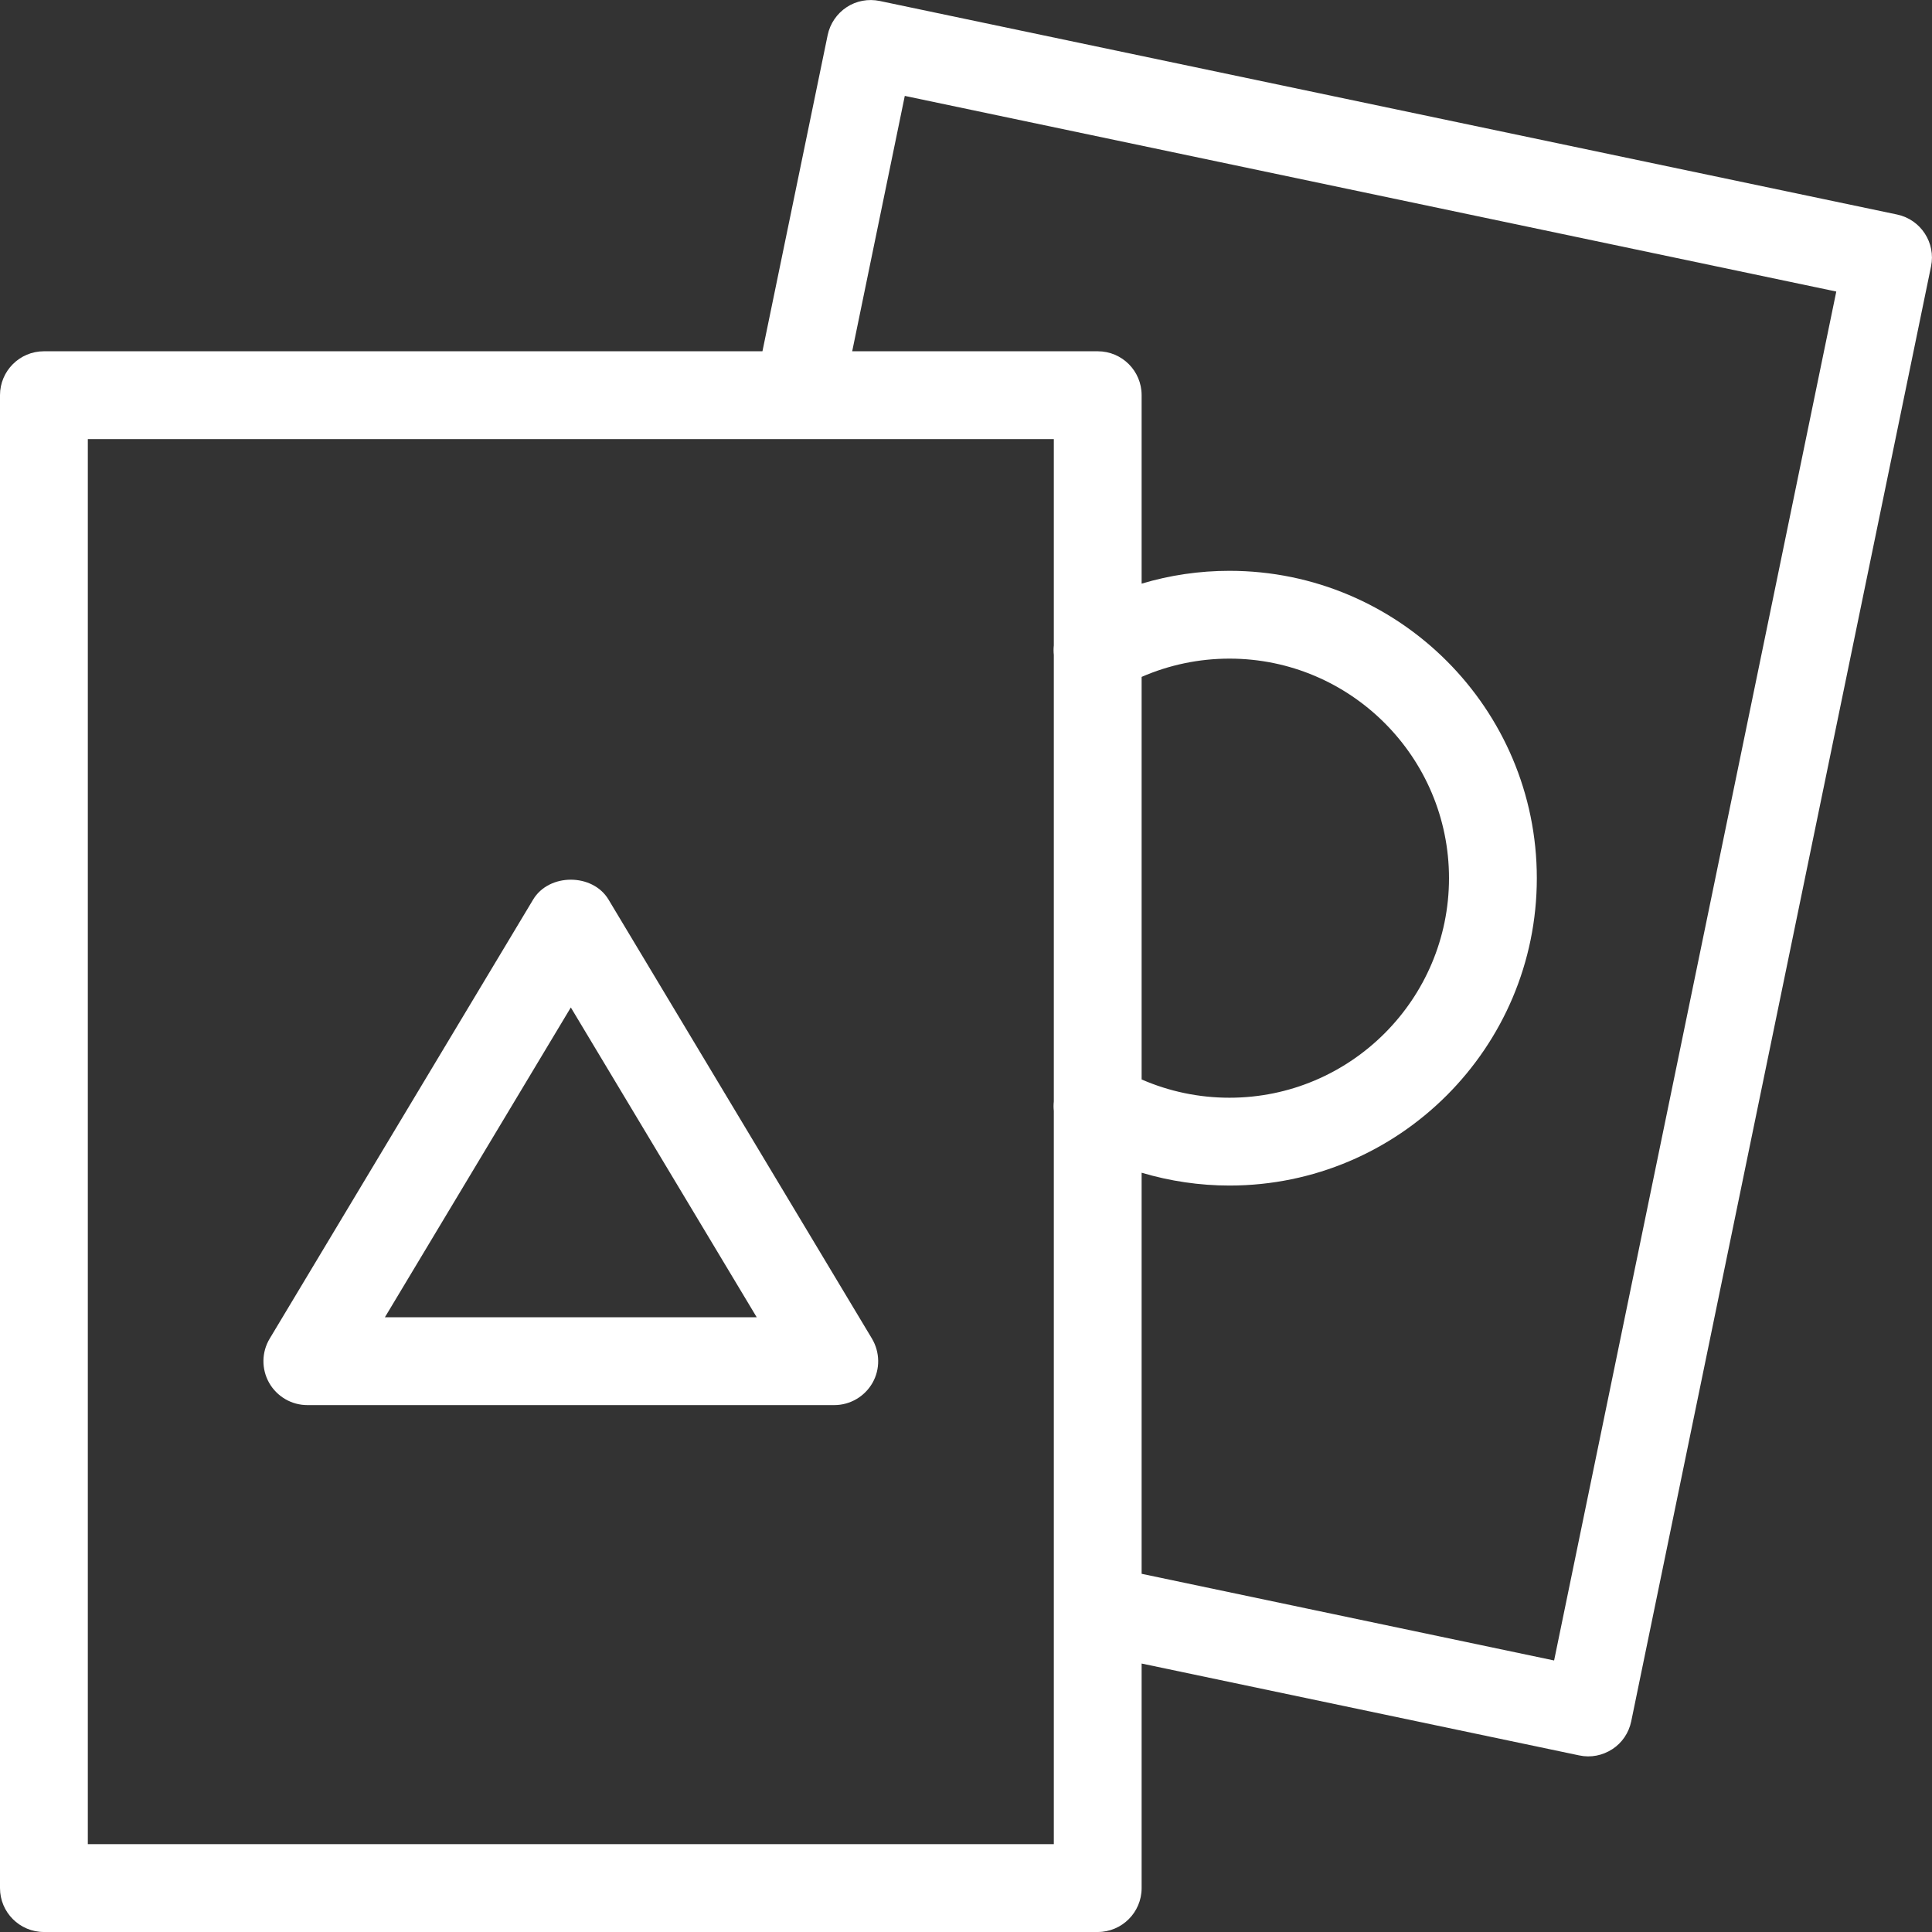 <?xml version="1.0" encoding="UTF-8"?>
<svg width="72px" height="72px" viewBox="0 0 72 72" version="1.1" xmlns="http://www.w3.org/2000/svg" xmlns:xlink="http://www.w3.org/1999/xlink">
    <rect x="0" y="0" width="72" height="72" fill="#333333" stroke="none"/>
    <!-- Generator: Sketch 63.1 (92452) - https://sketch.com -->
    <title>flash</title>
    <desc>Created with Sketch.</desc>
    <g id="flash" stroke="none" stroke-width="1" fill="none" fill-rule="evenodd">
        <g id="flashcard" fill="#FFFFFF" fill-rule="nonzero">
            <path d="M19.869,33.523 L10.051,49.886 C9.746,50.393 9.74,51.022 10.031,51.536 C10.322,52.046 10.865,52.364 11.455,52.364 L31.091,52.364 C31.68,52.364 32.223,52.046 32.515,51.536 C32.806,51.025 32.796,50.393 32.495,49.886 L22.677,33.523 C22.084,32.537 20.461,32.537 19.869,33.523 Z M14.344,49.091 L21.273,37.545 L28.201,49.091 L14.344,49.091 Z M70.701,7.995 L32.783,0.036 C32.361,-0.052 31.912,0.029 31.552,0.268 C31.189,0.507 30.934,0.88 30.845,1.306 L28.414,13.091 L1.636,13.091 C0.733,13.091 0,13.824 0,14.727 L0,70.364 C0,71.267 0.733,72 1.636,72 L40.909,72 C41.812,72 42.545,71.267 42.545,70.364 L42.545,61.995 L58.853,65.419 C59.285,65.513 59.724,65.422 60.087,65.186 C60.451,64.951 60.703,64.574 60.791,64.149 L71.964,9.929 C72.147,9.046 71.581,8.182 70.701,7.995 Z M39.273,24.051 C39.26,24.169 39.26,24.29 39.273,24.408 L39.273,41.047 C39.26,41.168 39.26,41.285 39.273,41.403 L39.273,59.95 C39.273,59.969 39.273,59.992 39.273,60.015 L39.273,68.727 L3.273,68.727 L3.273,16.364 L29.72,16.364 C29.743,16.364 29.765,16.364 29.785,16.364 L39.273,16.364 L39.273,24.051 Z M57.917,61.881 L42.545,58.651 L42.545,43.704 C43.603,44.018 44.705,44.182 45.818,44.182 C52.135,44.182 57.273,39.044 57.273,32.727 C57.273,26.411 52.135,21.273 45.818,21.273 C44.705,21.273 43.603,21.433 42.545,21.751 L42.545,14.727 C42.545,13.824 41.816,13.091 40.909,13.091 L31.759,13.091 L33.719,3.574 L68.433,10.865 L57.917,61.881 Z M42.545,40.228 L42.545,25.226 C43.573,24.778 44.686,24.545 45.818,24.545 C50.331,24.545 54,28.217 54,32.727 C54,37.237 50.331,40.909 45.818,40.909 C44.686,40.909 43.573,40.677 42.545,40.228 Z" id="Shape"></path>
        </g>
    </g>
</svg>